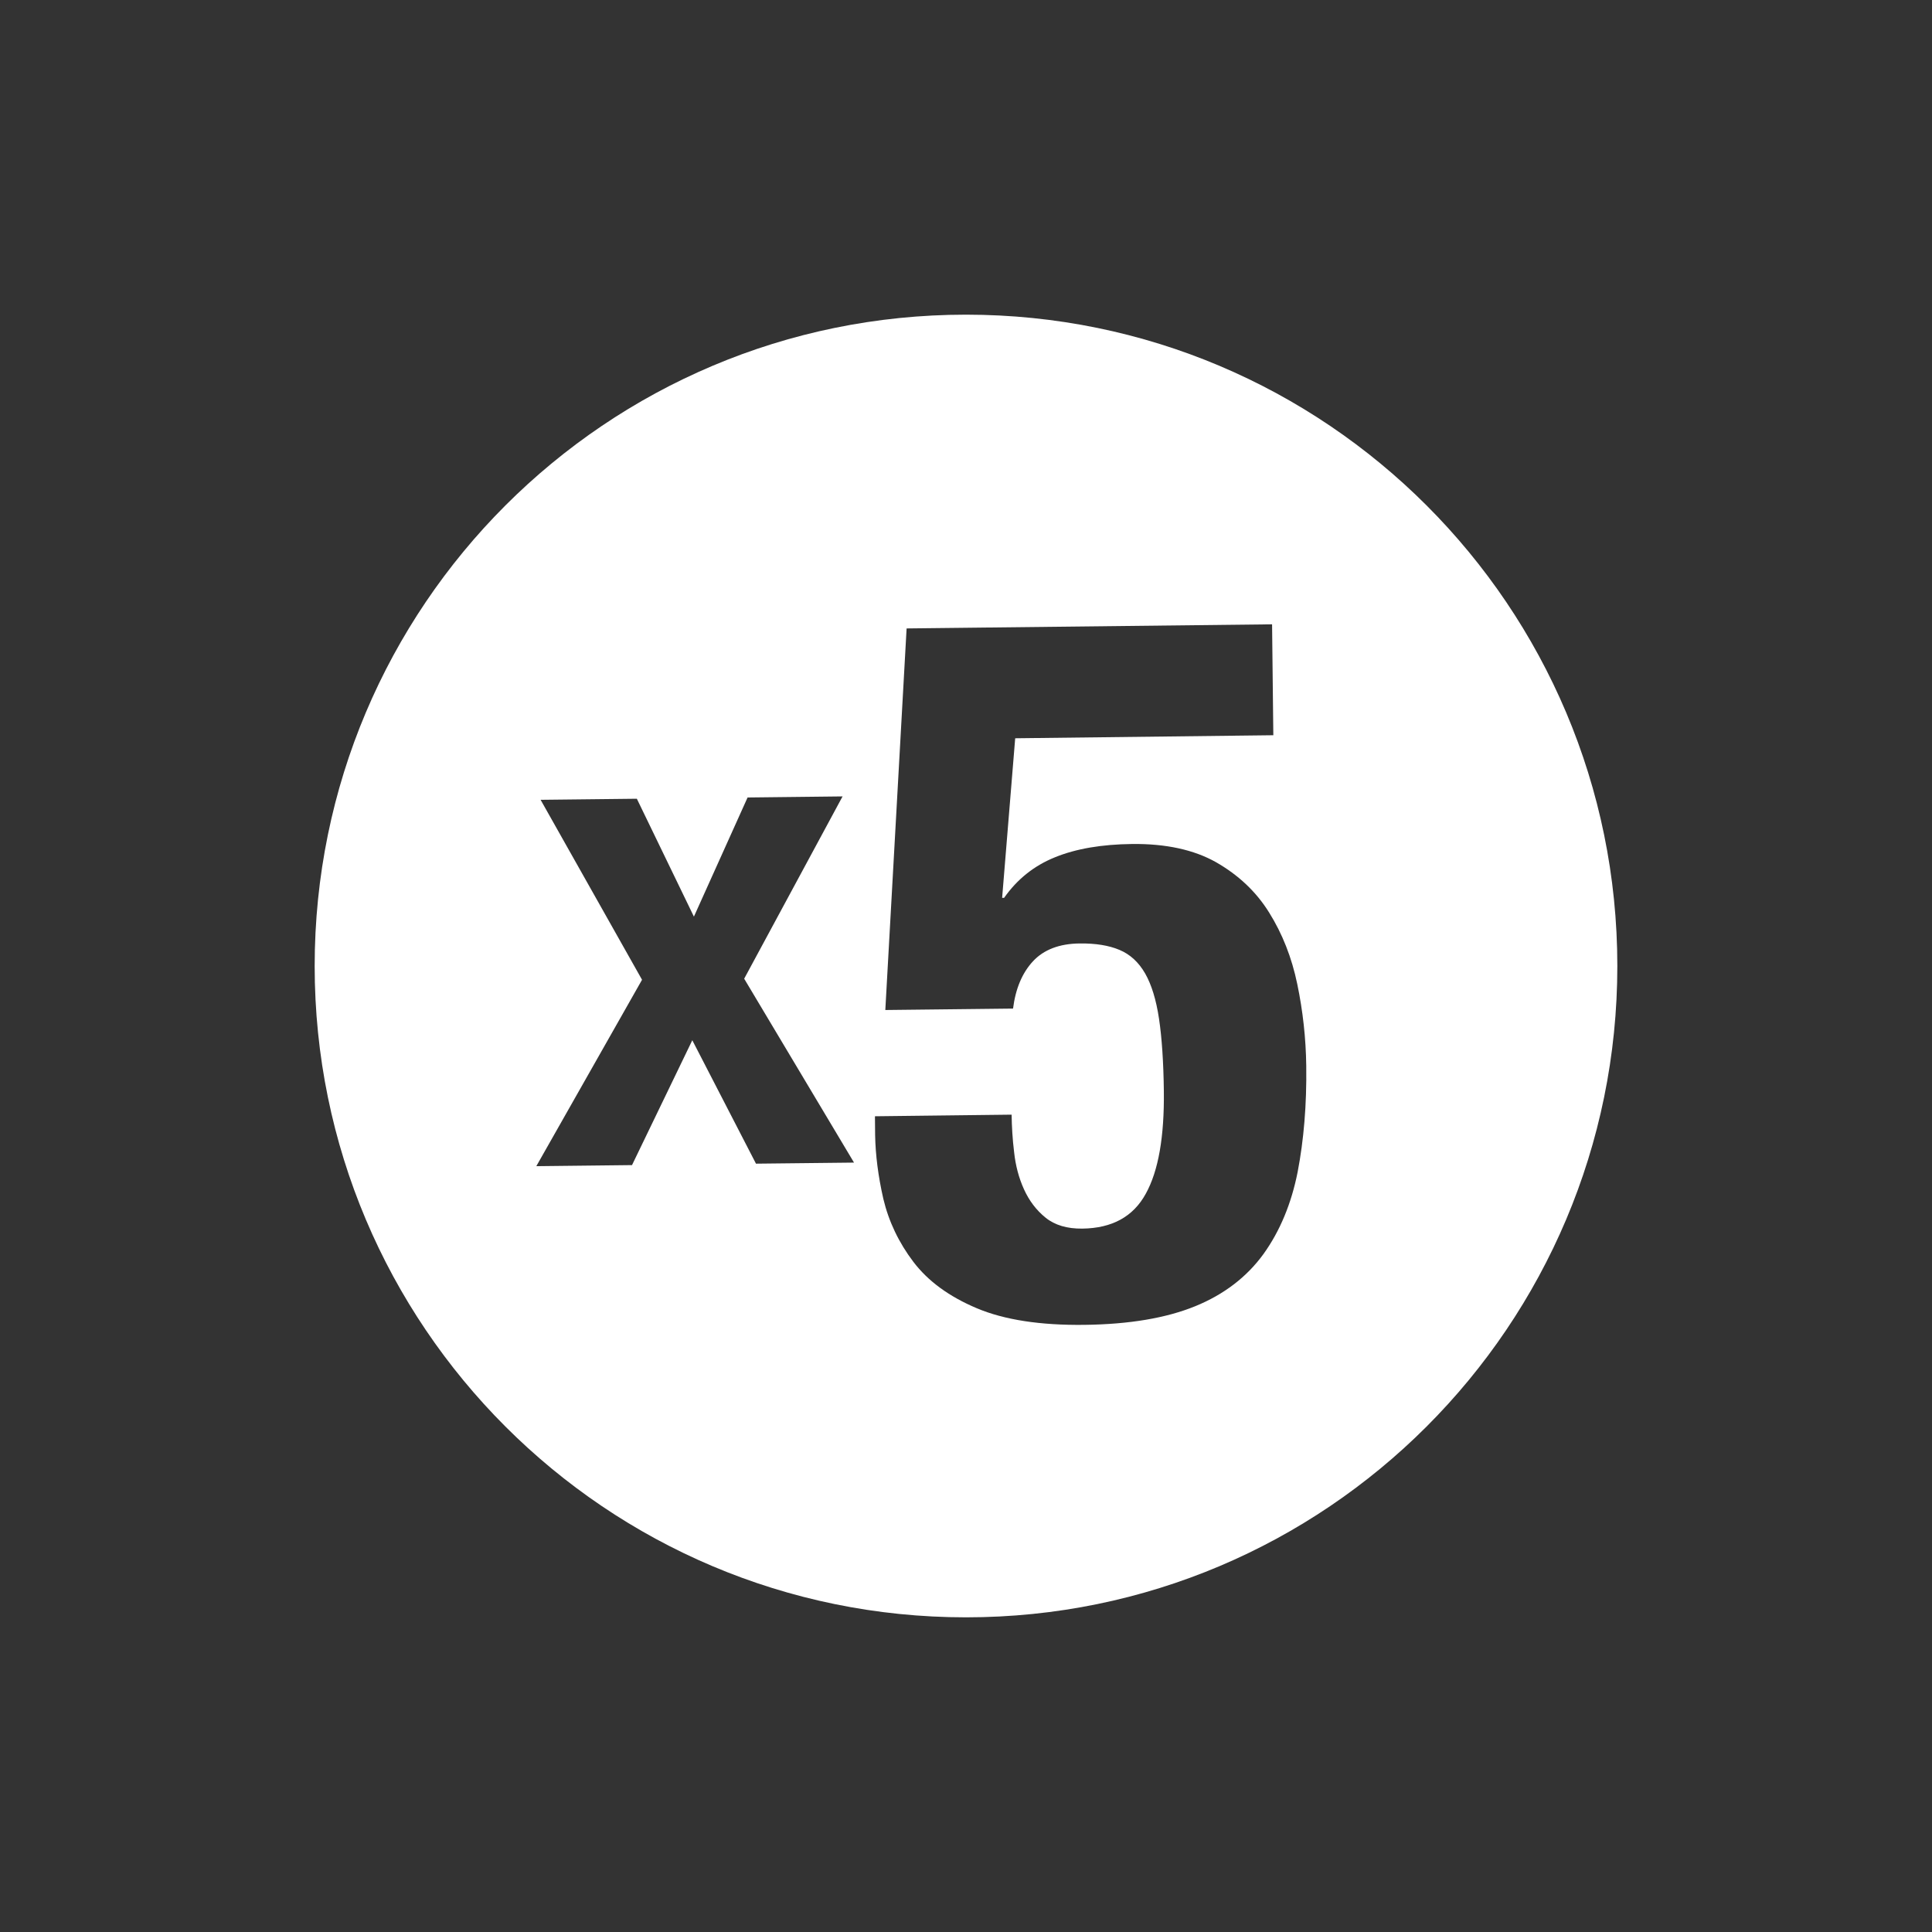 <?xml version="1.0" encoding="utf-8"?>
<!-- Generator: Adobe Illustrator 27.8.1, SVG Export Plug-In . SVG Version: 6.00 Build 0)  -->
<svg version="1.1" id="Layer_1" xmlns="http://www.w3.org/2000/svg" xmlns:xlink="http://www.w3.org/1999/xlink" x="0px" y="0px"
	 viewBox="0 0 1080 1080" style="enable-background:new 0 0 1080 1080;" xml:space="preserve">
<rect x="0" y="0" width="1080" height="1080" fill="#333333" stroke="none"/>
<style type="text/css">
	.st0{fill:#FFFFFF;}
</style>
<g>
	<g>
		<path class="st0" d="M540,175.9c-201.1,0-364.1,163-364.1,364.1s163,364.1,364.1,364.1s364.1-163,364.1-364.1
			S741.1,175.9,540,175.9z M422.6,650.5l-35.6-69l-33.7,69.8l-53.5,0.6l59.1-104.2l-56.7-100.6l53.8-0.6l31.9,65.9l30-66.6l53.1-0.6
			l-55,101.9l61.4,102.8L422.6,650.5z M725.4,655.1c-3.5,17.7-9.9,33.1-19.1,45.9c-9.3,12.8-22,22.6-38.2,29.2
			c-16.2,6.6-36.8,10.1-61.9,10.4c-24.7,0.3-44.8-2.8-60.2-9.3s-27.2-15.1-35.4-25.9s-13.8-22.6-16.8-35.2
			c-2.9-12.7-4.4-24.6-4.6-35.7l-0.1-10.5l76.4-0.9c0.1,6.6,0.5,13.7,1.4,21c0.8,7.4,2.6,14.3,5.5,20.7s6.9,11.7,12.1,15.9
			c5.2,4.2,12.1,6.2,20.5,6.1c16.7-0.2,28.5-6.7,35.5-19.5c7.1-12.8,10.4-32,10.1-57.4c-0.2-16.2-1.1-29.7-2.7-40.4
			c-1.6-10.7-4.2-19.1-7.8-25.4c-3.6-6.2-8.3-10.6-14.3-13.1c-5.9-2.5-13.3-3.7-22.2-3.6c-11.4,0.1-20.2,3.5-26.2,10
			s-9.7,15.3-11.1,26.4l-71.4,0.8l11.9-213.3l204.3-2.3l0.7,62l-144.3,1.7l-7.3,89.2h1.1c7.3-10.4,16.8-18,28.5-22.7
			c11.8-4.8,26.1-7.2,43.1-7.4c18.8-0.2,34.5,3.2,46.9,10.2c12.4,7.1,22.4,16.4,29.7,28.2c7.3,11.7,12.6,25,15.7,40
			c3.1,14.9,4.8,30.1,5,45.6C730.5,617.6,728.8,637.4,725.4,655.1z"/>
	</g>
</g>
</svg>
